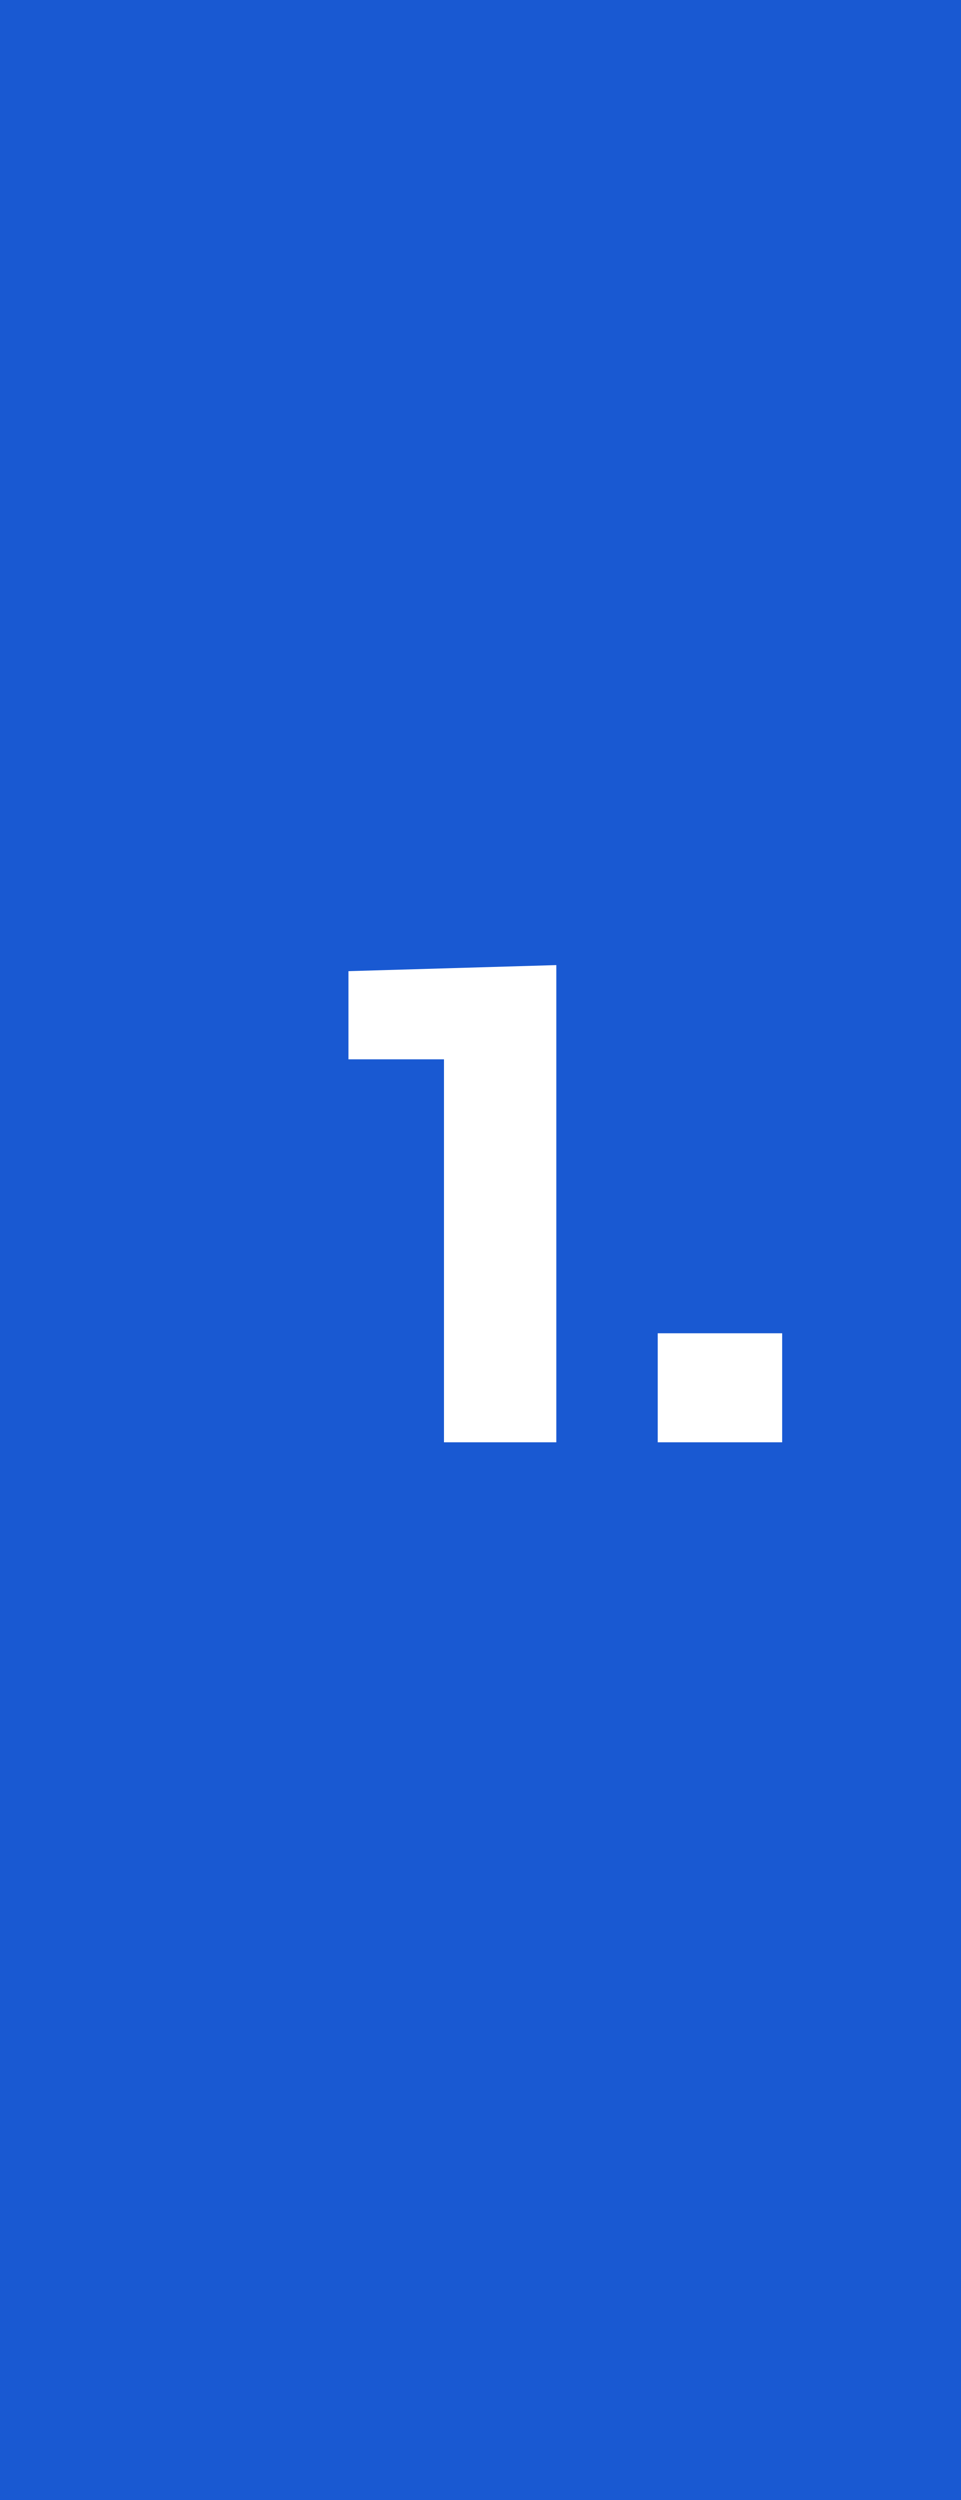 <?xml version="1.0" encoding="UTF-8"?> <svg xmlns="http://www.w3.org/2000/svg" width="20" height="52" viewBox="0 0 20 52" fill="none"> <path d="M0 0H20V52H0V0Z" fill="#1959D2"></path> <path d="M11.578 30H9.24V22.034H7.252V20.2L11.578 20.074V30ZM13.688 30V27.732H16.278V30H13.688Z" fill="white"></path> </svg> 